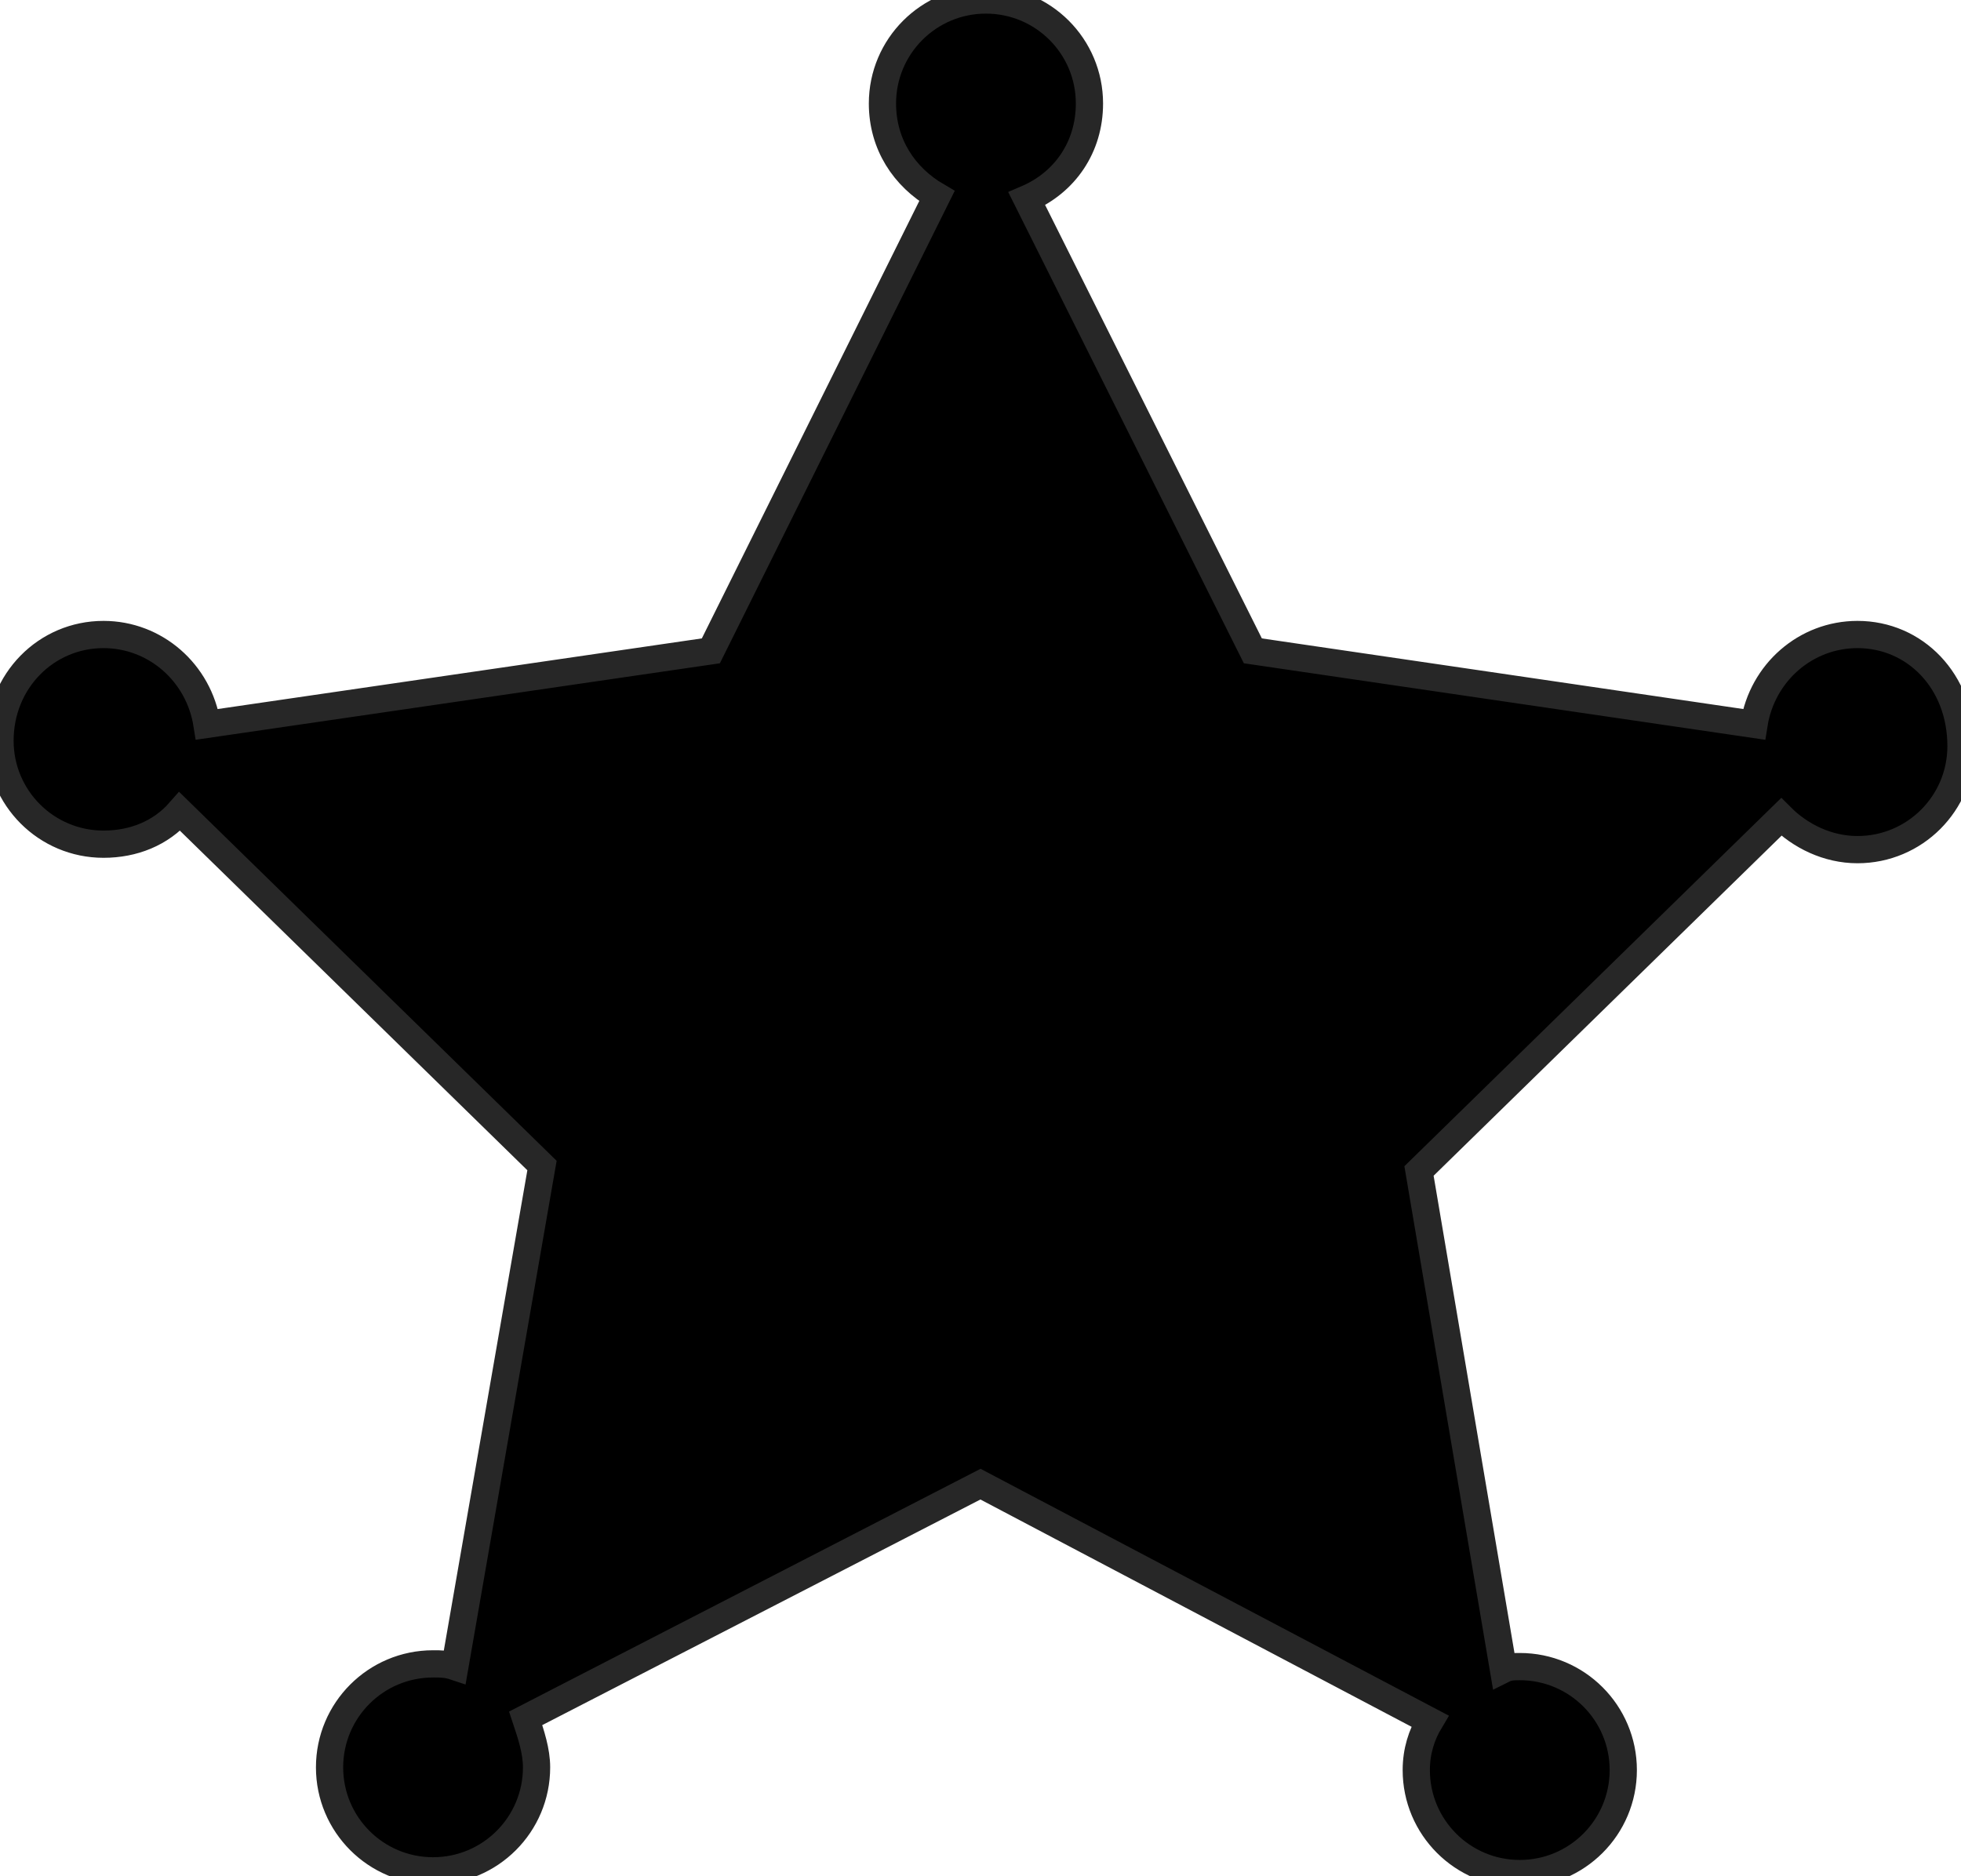 <?xml version="1.0" encoding="utf-8"?>
<!-- Generator: Adobe Illustrator 20.0.0, SVG Export Plug-In . SVG Version: 6.00 Build 0)  -->
<svg version="1.1" id="Layer_1" xmlns="http://www.w3.org/2000/svg" xmlns:xlink="http://www.w3.org/1999/xlink" x="0px" y="0px"
	 viewBox="0 0 72 68.9" style="enable-background:new 0 0 72 68.9;" xml:space="preserve">
<path stroke="#272727" d="M68.2,23.3c-1.9,0-3.5,1.4-3.8,3.3l-18.4-2.7L37.7,7.3C39.1,6.7,40,5.4,40,3.8C40,1.7,38.3,0,36.2,0c-2.1,0-3.8,1.7-3.8,3.8
	c0,1.5,0.8,2.7,2,3.4l-8.3,16.7L7.6,26.6c-0.3-1.9-1.9-3.3-3.8-3.3C1.7,23.3,0,25,0,27.2C0,29.3,1.7,31,3.8,31
	c1.1,0,2.1-0.4,2.8-1.2l13.3,13l-3.2,18.4c-0.3-0.1-0.5-0.1-0.8-0.1c-2.1,0-3.8,1.7-3.8,3.8c0,2.1,1.7,3.8,3.8,3.8
	c2.1,0,3.8-1.7,3.8-3.8c0-0.6-0.2-1.2-0.4-1.8L36,54.5l16.5,8.7C52.2,63.7,52,64.3,52,65c0,2.1,1.7,3.8,3.8,3.8
	c2.1,0,3.8-1.7,3.8-3.8c0-2.1-1.7-3.8-3.8-3.8c-0.2,0-0.4,0-0.6,0.1l-3.1-18.3l13.3-13c0.7,0.7,1.7,1.2,2.8,1.2
	c2.1,0,3.8-1.7,3.8-3.8C72,25,70.3,23.3,68.2,23.3z"/>
</svg>
